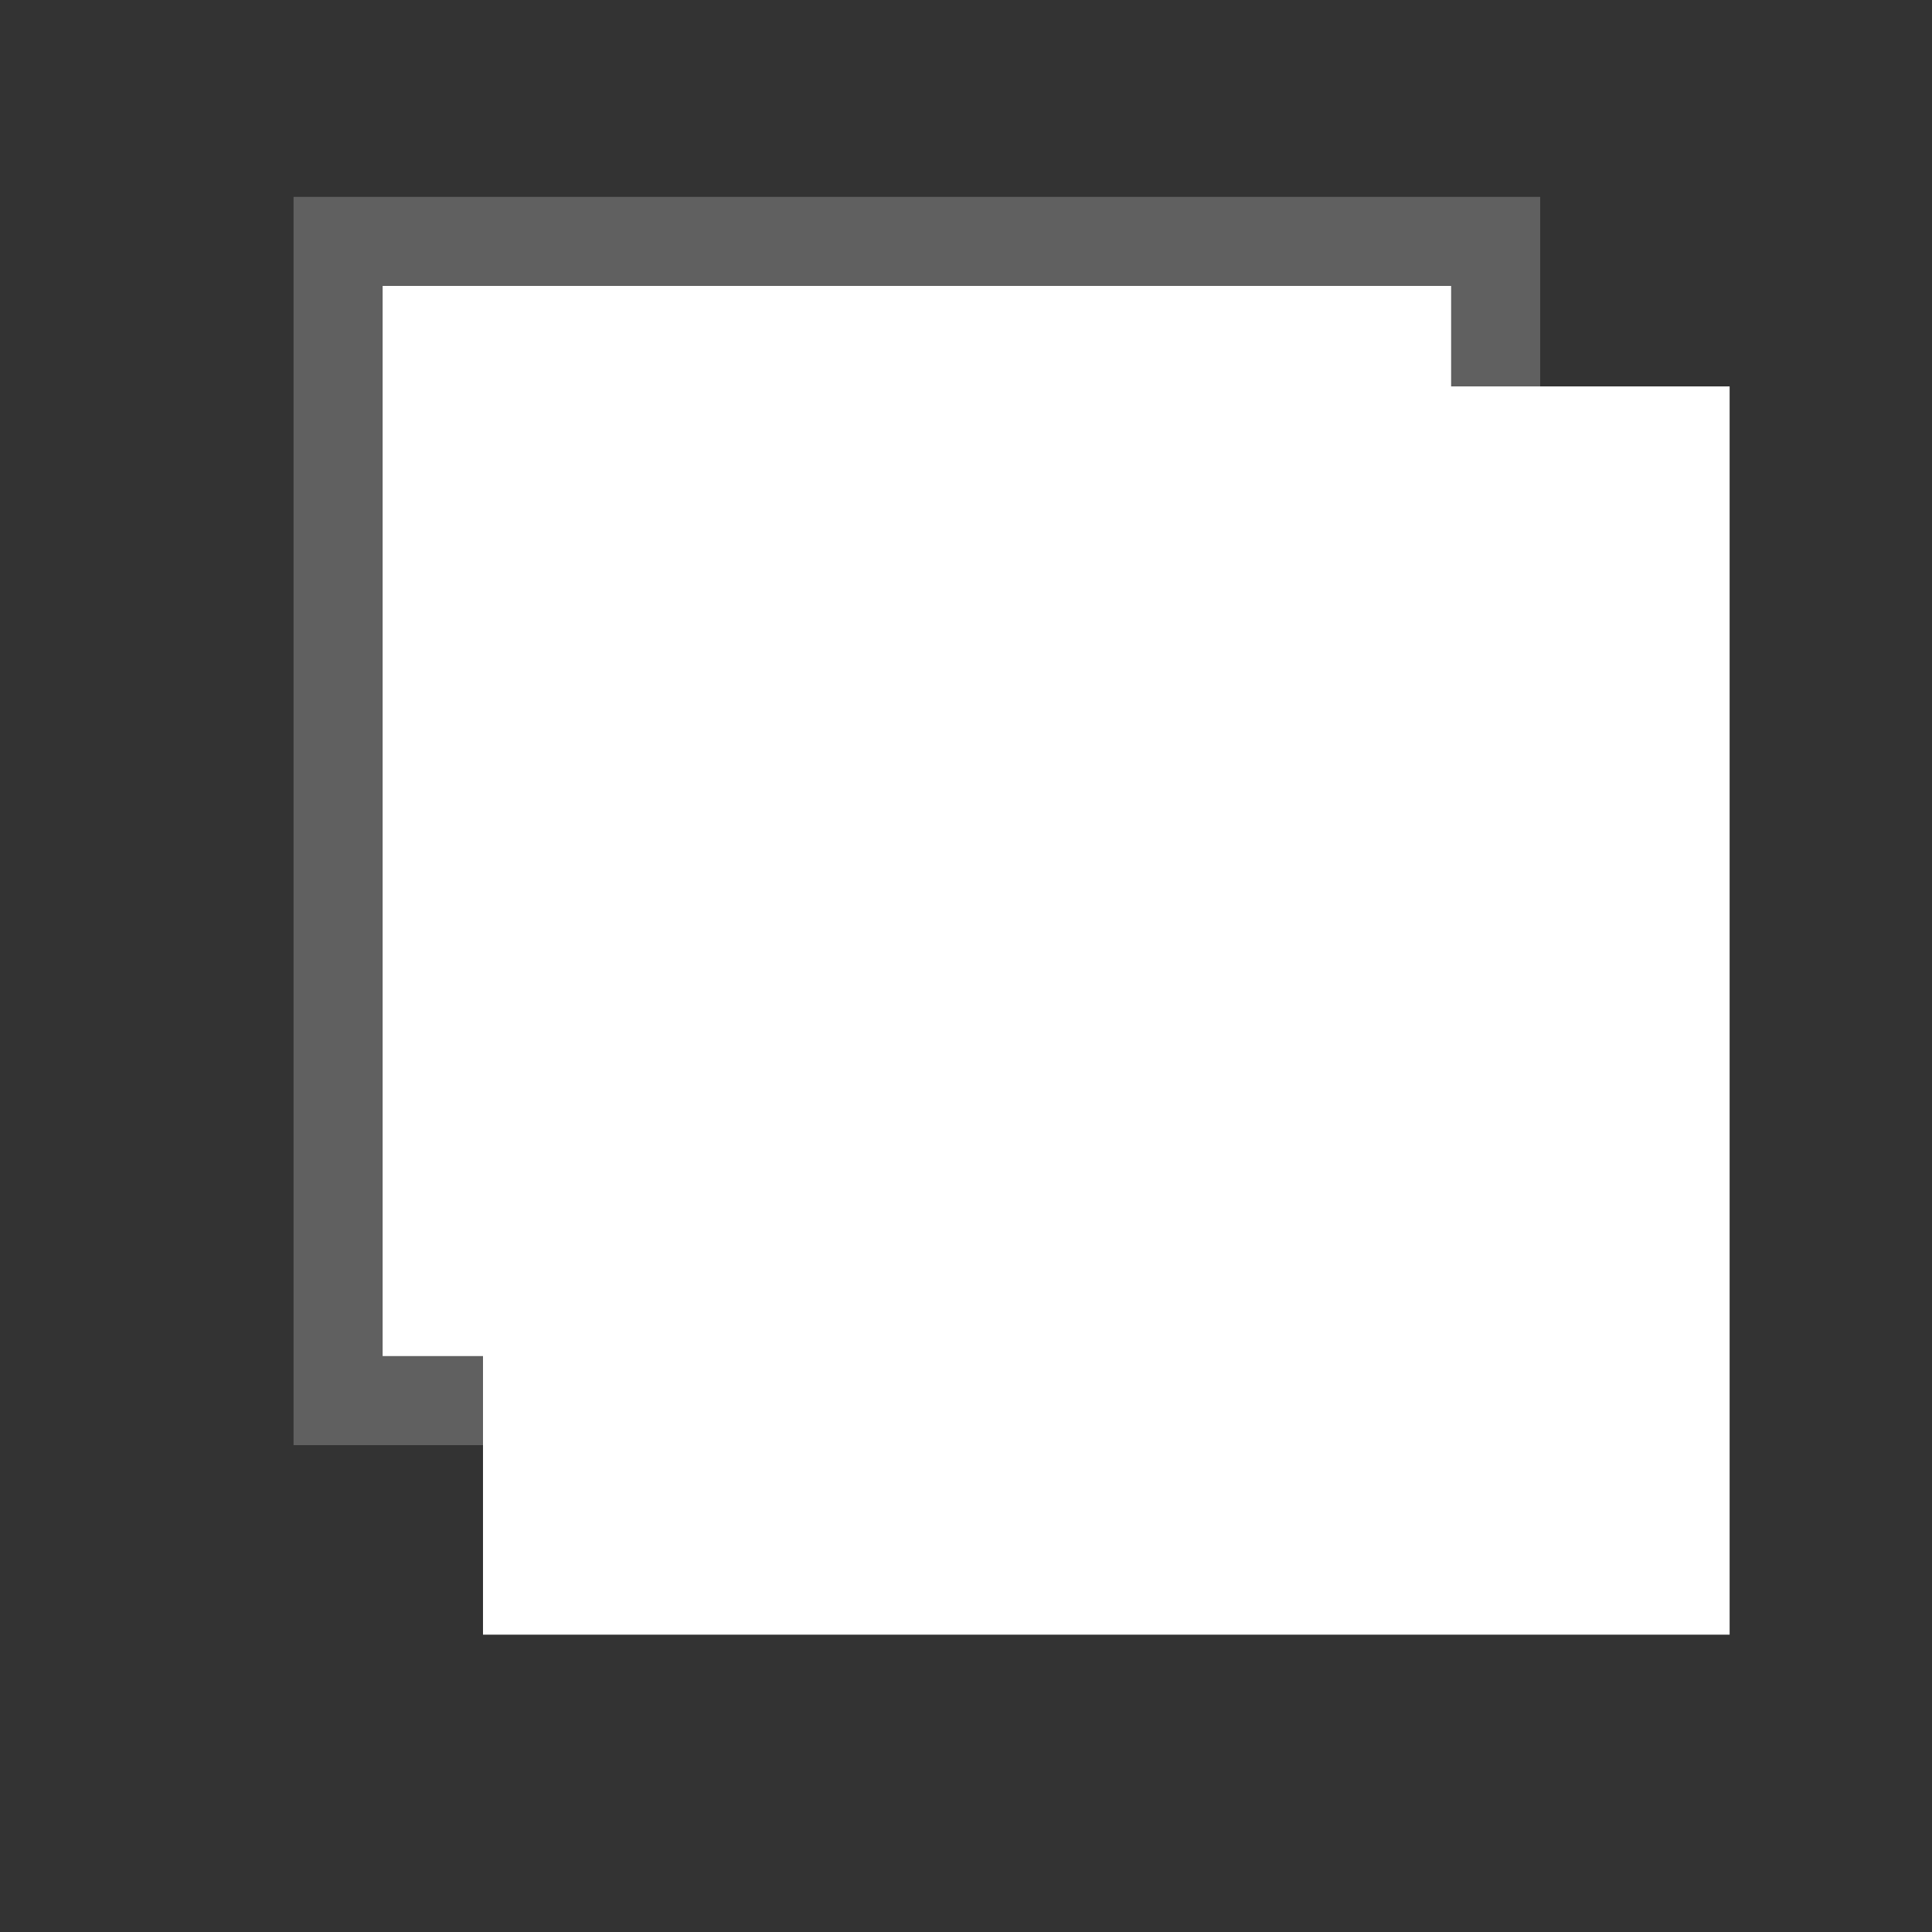 <svg xmlns="http://www.w3.org/2000/svg" viewBox="0 0 20 20"><rect x="0" y="0" width="20" height="20" fill="#333333" stroke="none"/><g style="fill-rule:evenodd"><path d="m3.5 2.499h11.983v12h-11.983z" style="fill:#fff;stroke:#606060;stroke-width:.922"/><g style="stroke:#fff"><path d="m5.461 4.461h11.983v12h-11.983z" style="fill:#fff;stroke-width:.922"/><g style="fill:none;stroke-linecap:square;stroke-width:.943"><path d="m7.556 10.5h8"/><path d="m11.5 6.5v8"/></g></g></g></svg>
